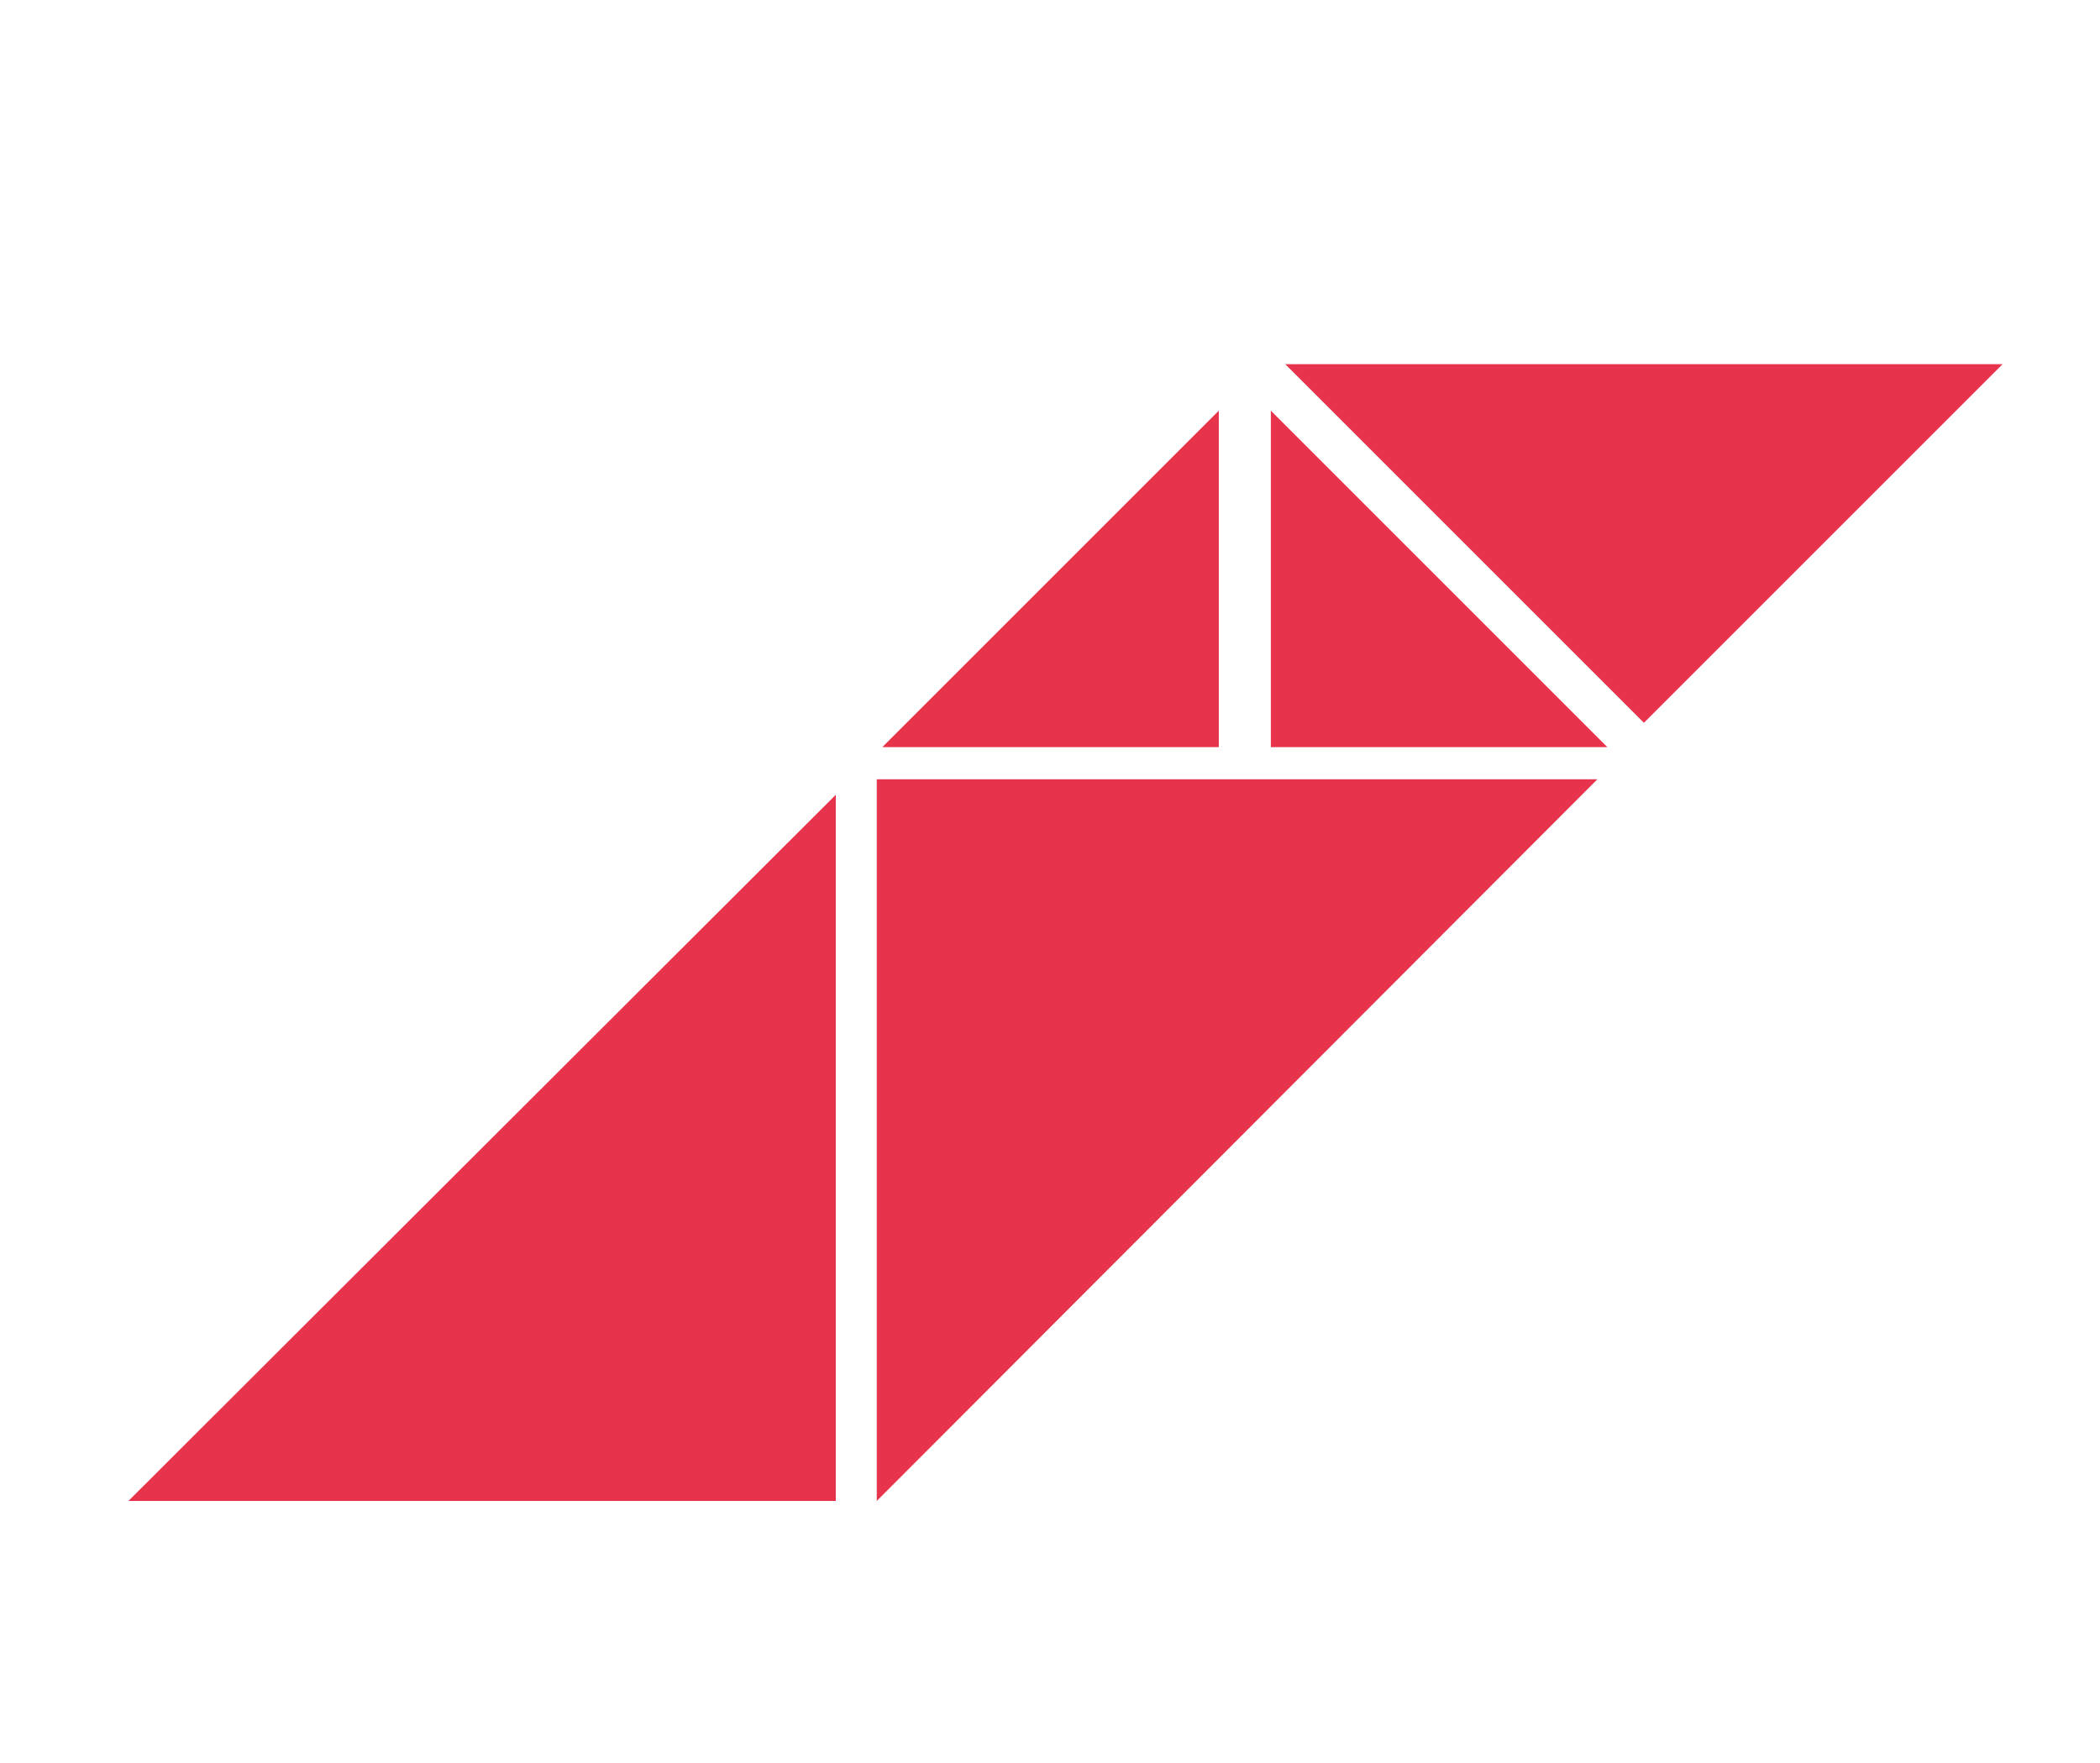 <?xml version="1.0" encoding="utf-8"?>
<!-- Generator: Adobe Illustrator 28.0.0, SVG Export Plug-In . SVG Version: 6.00 Build 0)  -->
<svg version="1.1" xmlns="http://www.w3.org/2000/svg" xmlns:xlink="http://www.w3.org/1999/xlink" x="0px" y="0px"
	 viewBox="0 0 189.7 159.3" style="enable-background:new 0 0 189.7 159.3;" xml:space="preserve">
<style type="text/css">
	.st0{fill:#E7344C;}
</style>
<g id="Calque_2">
</g>
<g id="Calque_1">
	<g>
		<polygon class="st0" points="75.5,135.6 11.6,135.6 75.5,71.8 		"/>
		<polygon class="st0" points="79.2,70.4 144.3,70.4 79.2,135.6 		"/>
		<g>
			<polygon class="st0" points="145.2,67.5 114.8,67.5 114.8,37.1 			"/>
		</g>
		<polygon class="st0" points="148.5,65.3 180.9,32.9 116.1,32.9 		"/>
		<polygon class="st0" points="110.1,67.5 79.7,67.5 110.1,37.1 		"/>
	</g>
</g>
</svg>
